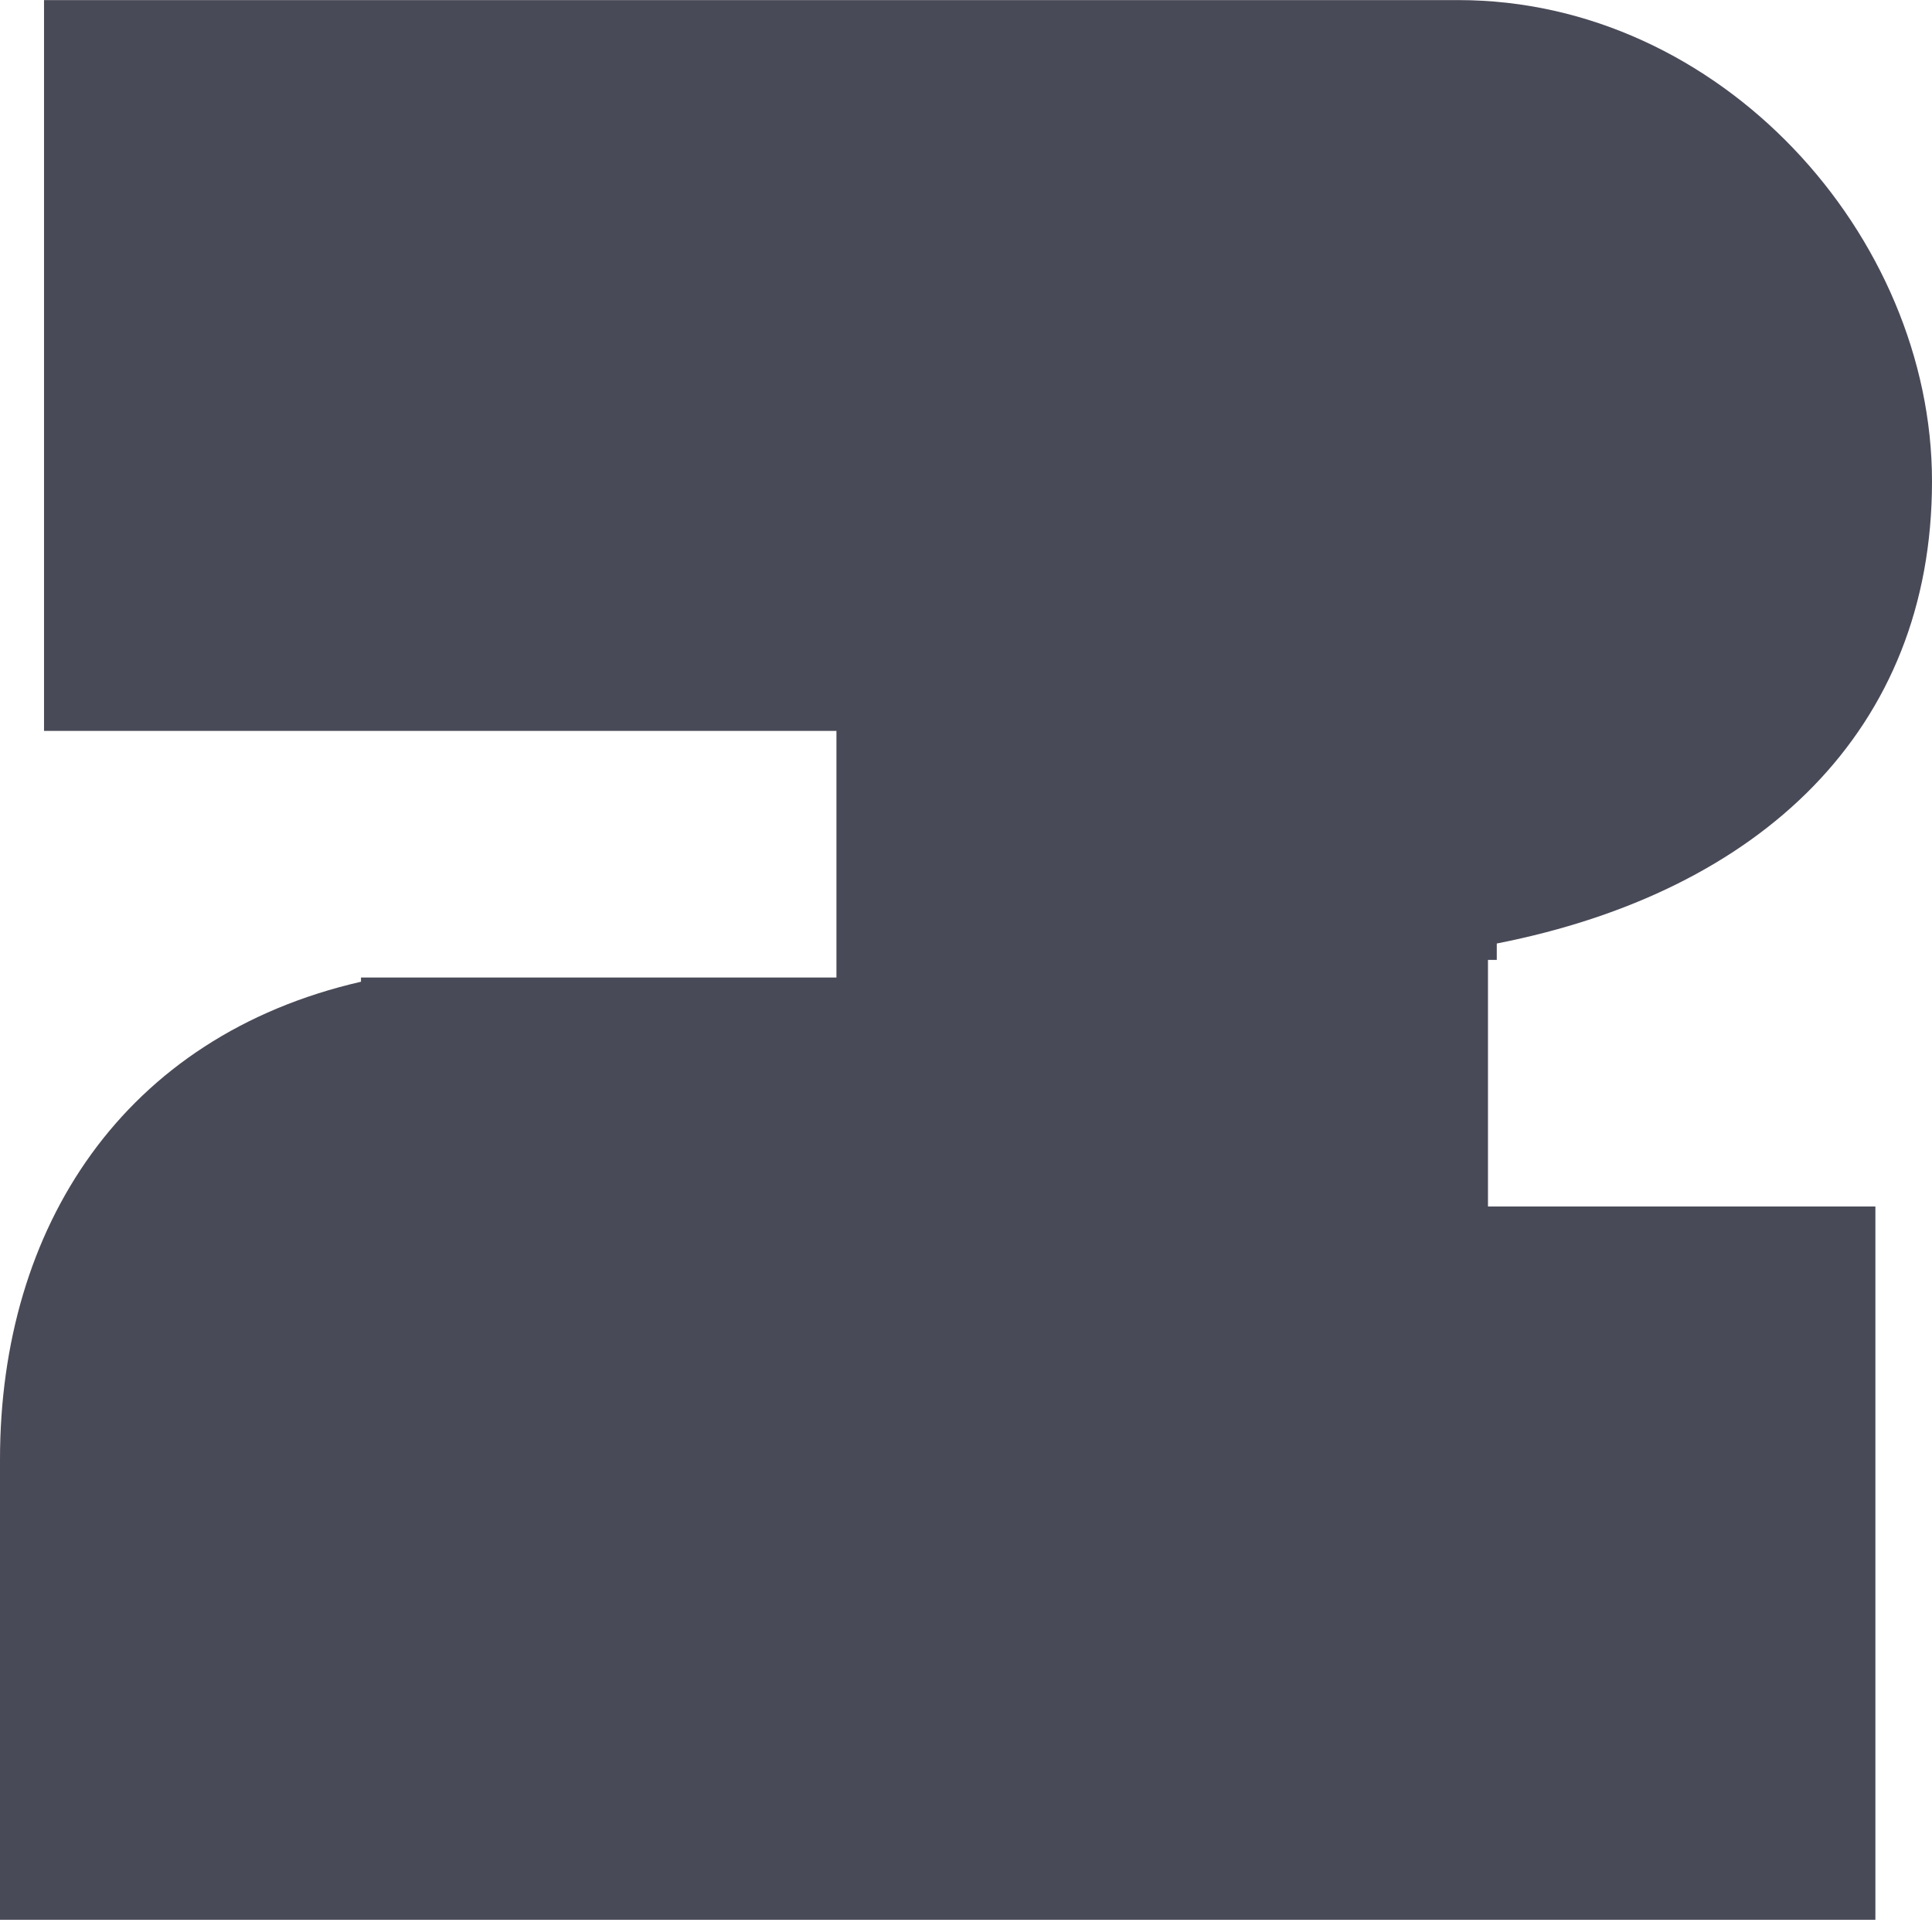 <svg xmlns="http://www.w3.org/2000/svg" width="219.43" height="218" viewBox="0 0 219.43 218"><title>2-8</title><path d="M169,137V109h1v-1.86c30-5.89,49.43-24.27,49.43-52.48,0-27.9-24-54.65-53.8-54.65H5V83H95v28H41v.48c-27,6.2-41,27.9-41,54.25V218H213V137Z" fill="#494a57"/></svg>